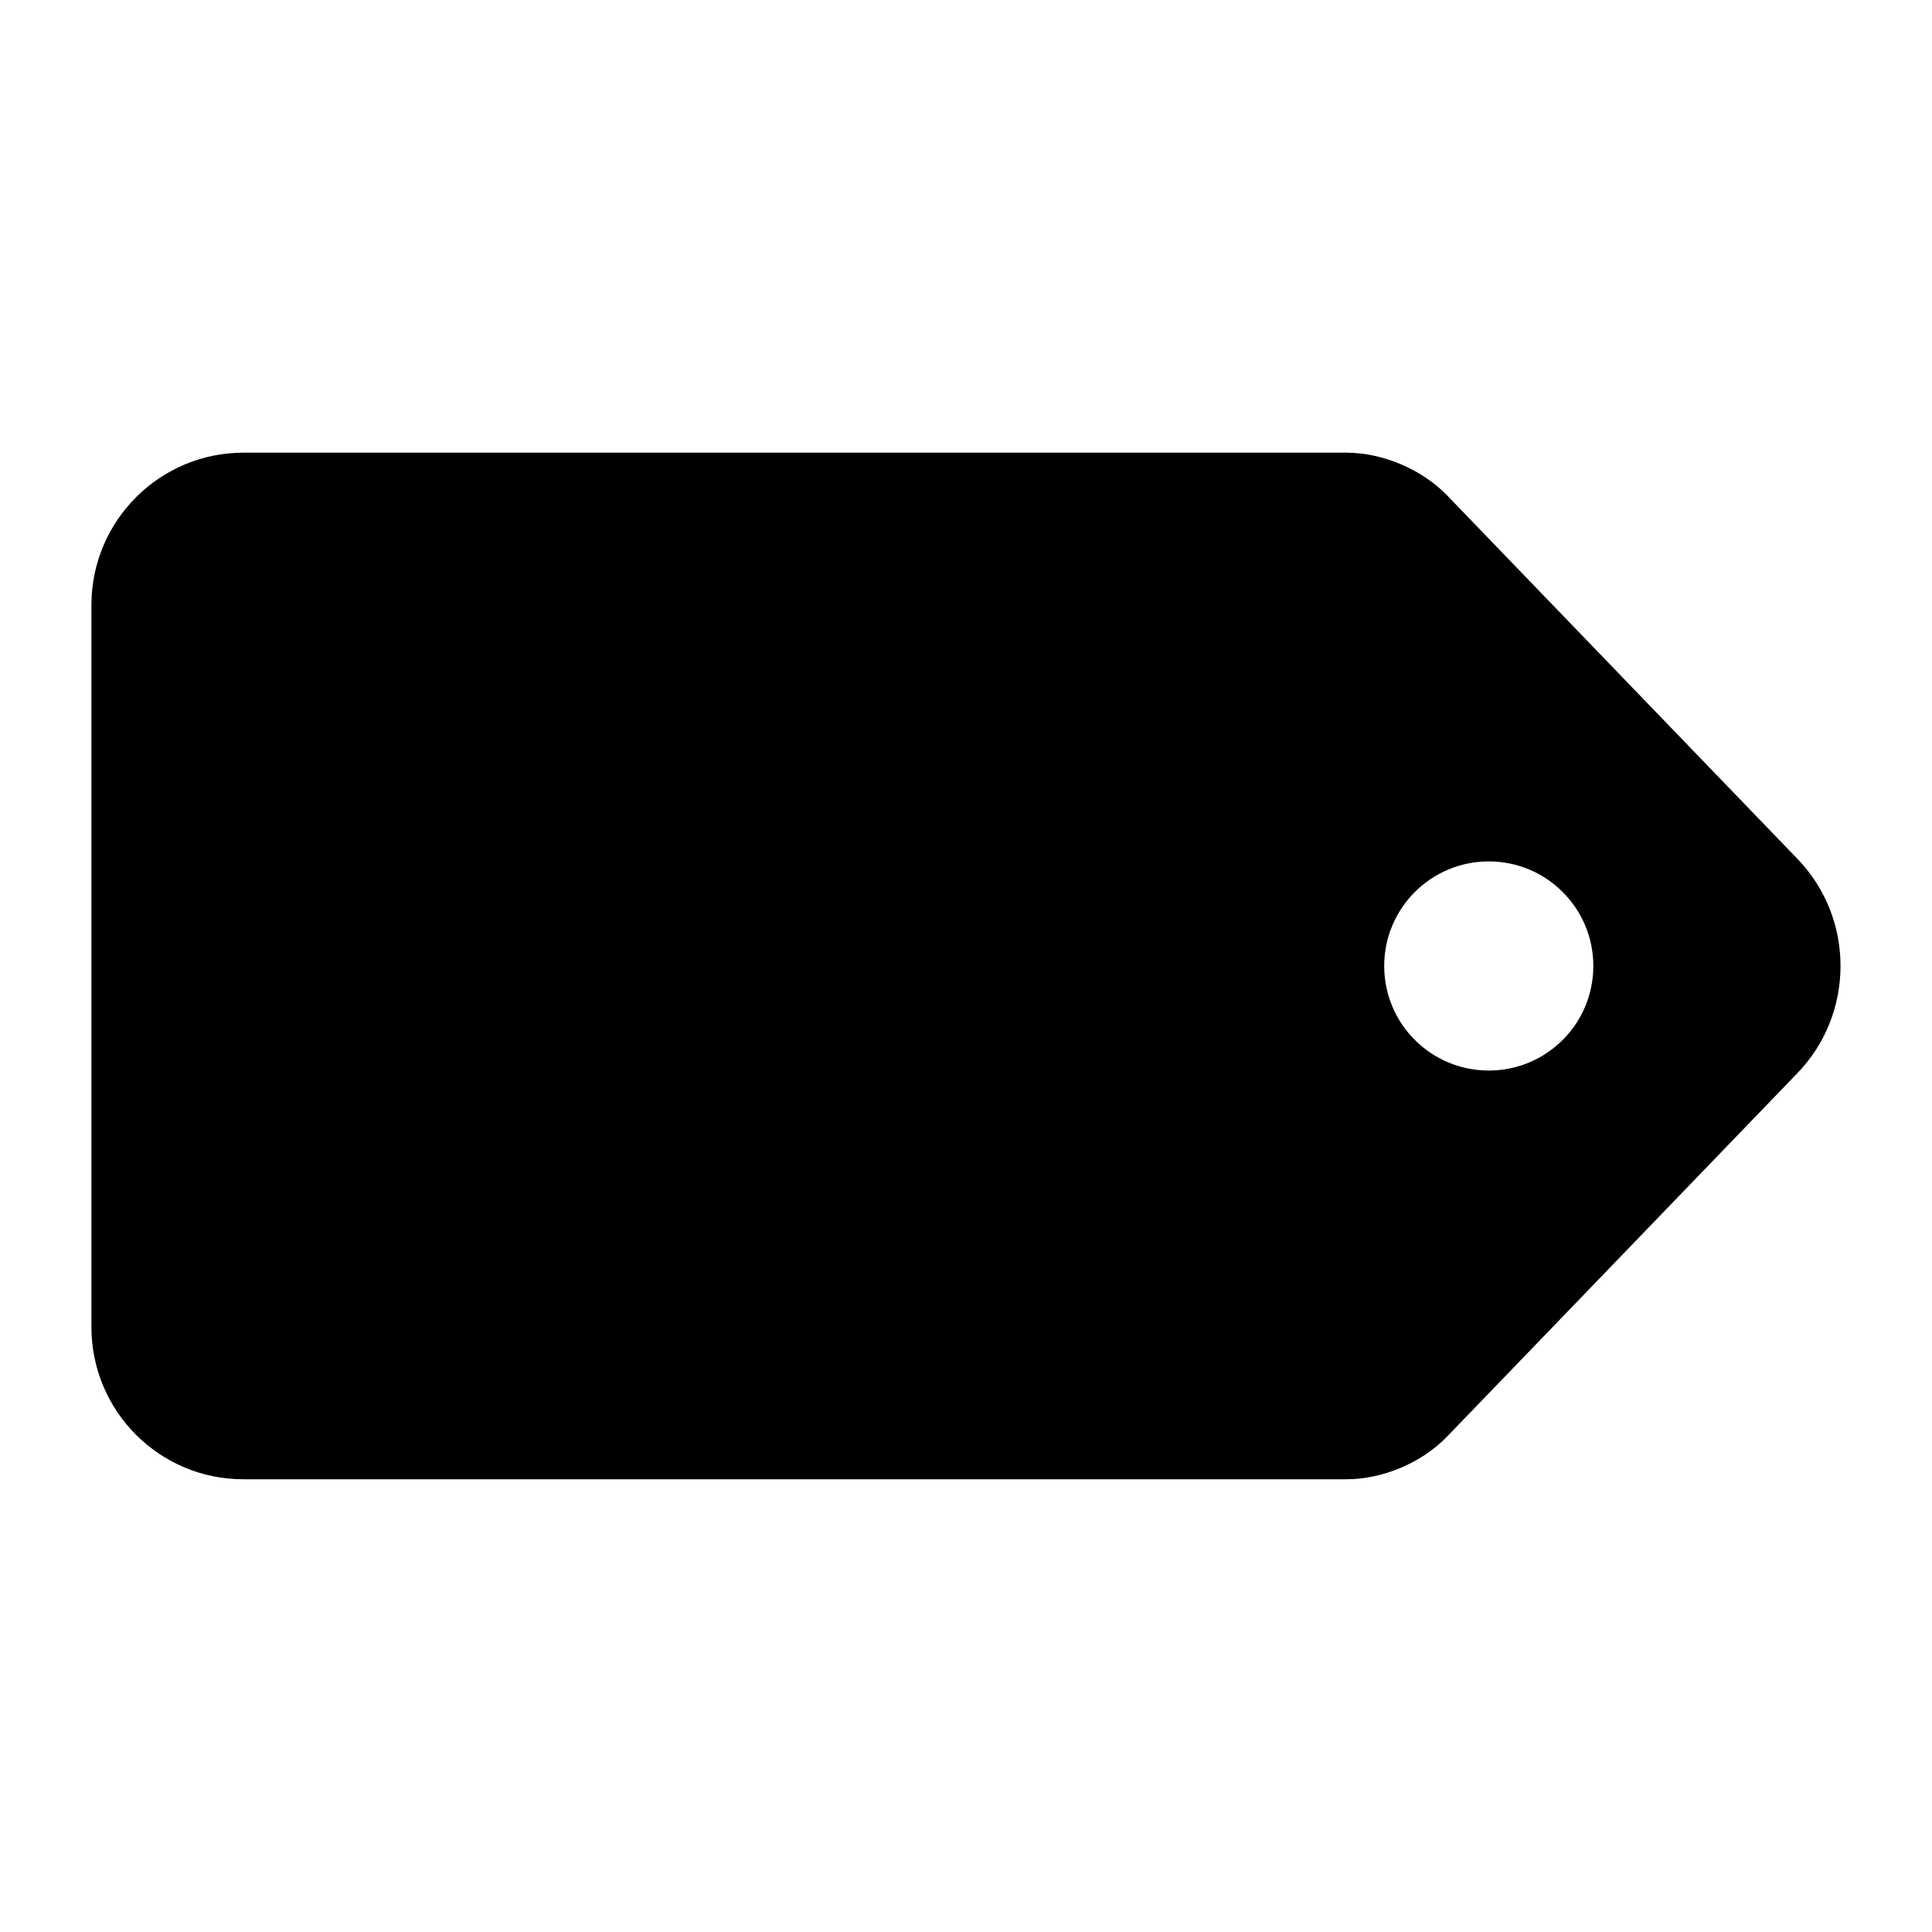 <?xml version="1.0" encoding="UTF-8"?>
<!-- Uploaded to: ICON Repo, www.iconrepo.com, Generator: ICON Repo Mixer Tools -->
<svg fill="#000000" width="800px" height="800px" version="1.1" viewBox="144 144 512 512" xmlns="http://www.w3.org/2000/svg">
 <path d="m168.23 304.32c0-22.258 18.059-40.355 40.262-40.355h292.32c9.637 0 20.035 4.434 26.699 11.336l92.852 96.328c15.215 15.77 15.168 41.012 0 56.73l-92.852 96.328c-6.695 6.953-17.055 11.336-26.699 11.336h-292.32c-22.27 0-40.262-18.086-40.262-40.34v-191.36m370.31 123.38c15.316 0 27.707-12.395 27.707-27.707 0-15.309-12.391-27.711-27.707-27.711s-27.711 12.402-27.711 27.711c0 15.312 12.395 27.707 27.711 27.707" fill-rule="evenodd"/>
</svg>